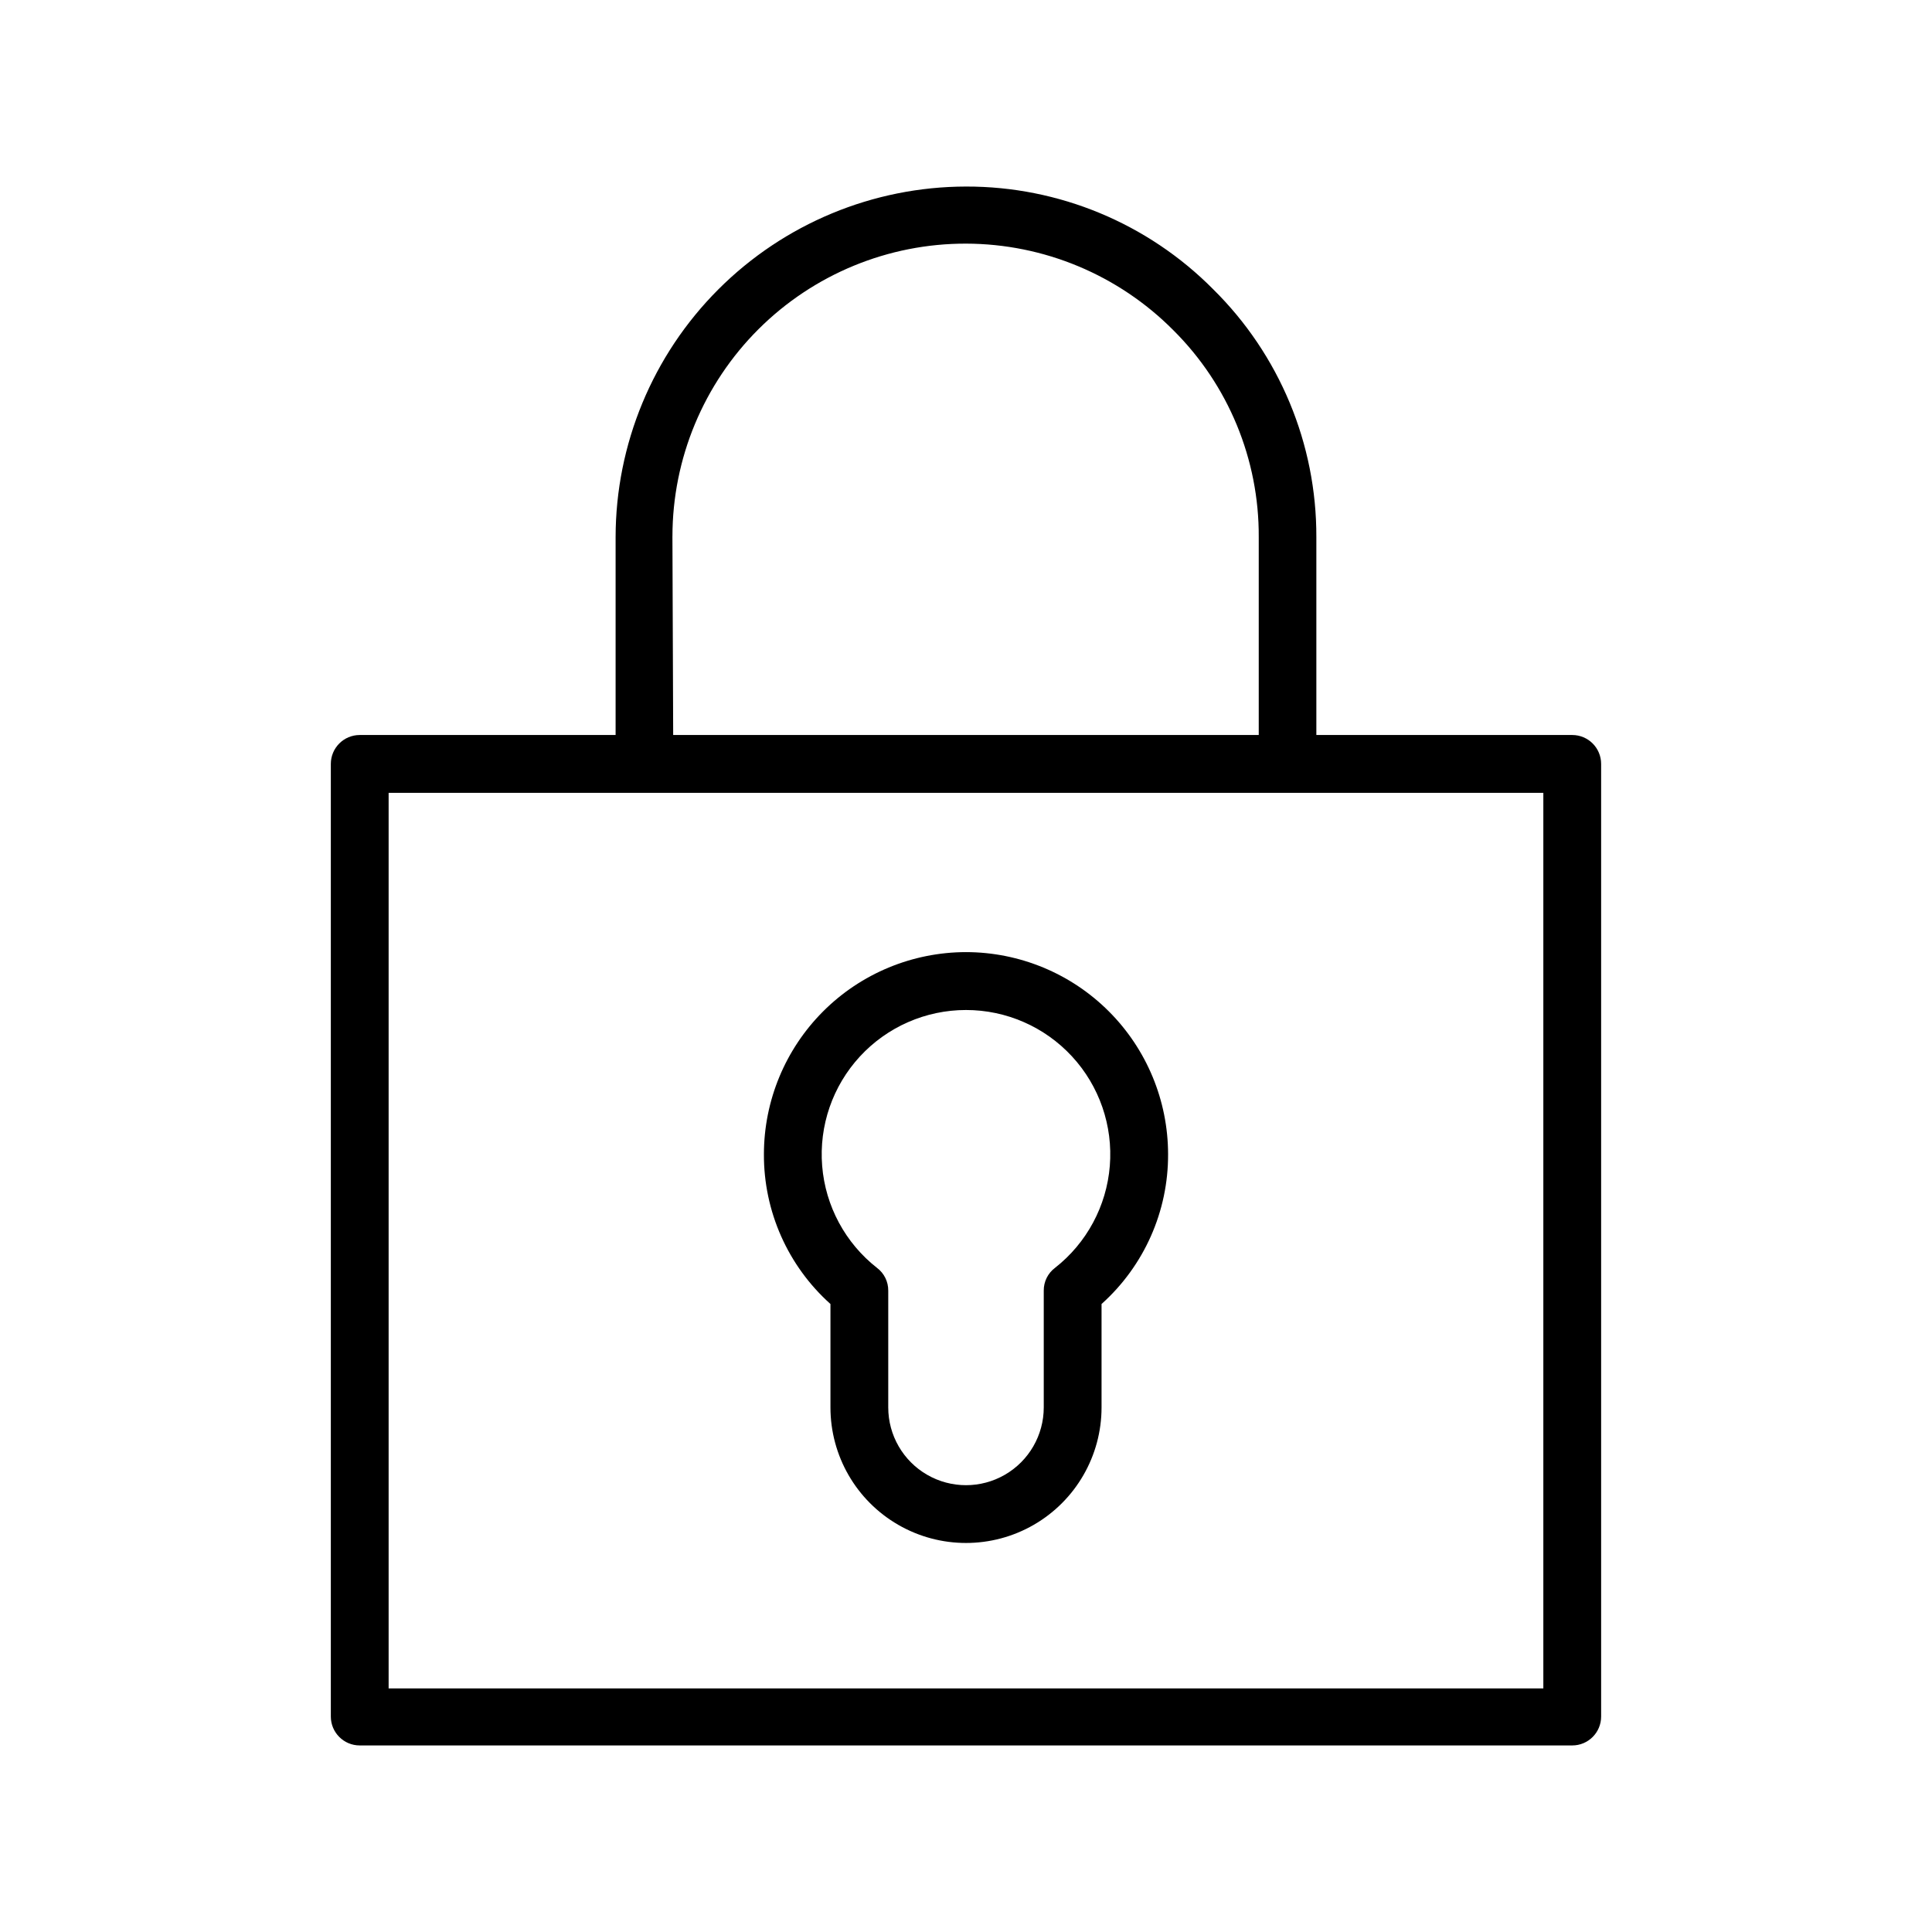 <?xml version="1.0" encoding="UTF-8"?>
<!-- Uploaded to: SVG Repo, www.svgrepo.com, Generator: SVG Repo Mixer Tools -->
<svg fill="#000000" width="800px" height="800px" version="1.1" viewBox="144 144 512 512" xmlns="http://www.w3.org/2000/svg">
 <g>
  <path d="m465.49 220.64c-17.312-17.461-40.902-27.258-65.492-27.203-24.625 0.039-48.227 9.84-65.633 27.258-17.406 17.414-27.195 41.02-27.223 65.645v52.445h-67.812c-4.227 0-7.656 3.43-7.656 7.66v252.46c0 4.231 3.43 7.656 7.656 7.656h321.33c4.231 0 7.656-3.426 7.656-7.656v-252.46c0-4.231-3.426-7.66-7.656-7.66h-67.812v-52.445c0.074-24.684-9.785-48.363-27.359-65.699zm-143.29 65.496h0.004c0.016-20.609 8.23-40.367 22.824-54.918 14.598-14.551 34.383-22.699 54.992-22.652 20.613 0.047 40.355 8.289 54.887 22.906 14.613 14.508 22.781 34.277 22.672 54.867v52.445h-155.18zm230.8 305.31h-306.01v-237.34h306.01z"/>
  <path d="m400 396.32c-14.199 0.016-27.816 5.66-37.855 15.699-10.039 10.043-15.688 23.656-15.699 37.855-0.066 15.145 6.352 29.594 17.633 39.699v27.41c0 12.832 6.844 24.691 17.961 31.109 11.113 6.414 24.805 6.414 35.922 0 11.113-6.418 17.961-18.277 17.961-31.109v-27.41c11.277-10.105 17.695-24.555 17.633-39.699-0.016-14.199-5.66-27.812-15.703-37.855-10.039-10.039-23.652-15.684-37.852-15.699zm23.578 83.684c-1.898 1.426-3 3.672-2.973 6.047v30.934c0 7.359-3.93 14.164-10.305 17.844s-14.23 3.68-20.605 0-10.301-10.484-10.301-17.844v-30.934c0.027-2.375-1.078-4.621-2.973-6.047-8.406-6.582-13.68-16.383-14.539-27.023-0.859-10.645 2.769-21.16 10.008-29.008s17.43-12.312 28.109-12.312c10.676 0 20.867 4.465 28.105 12.312s10.867 18.363 10.008 29.008c-0.859 10.641-6.129 20.441-14.535 27.023z"/>
 </g>
</svg>